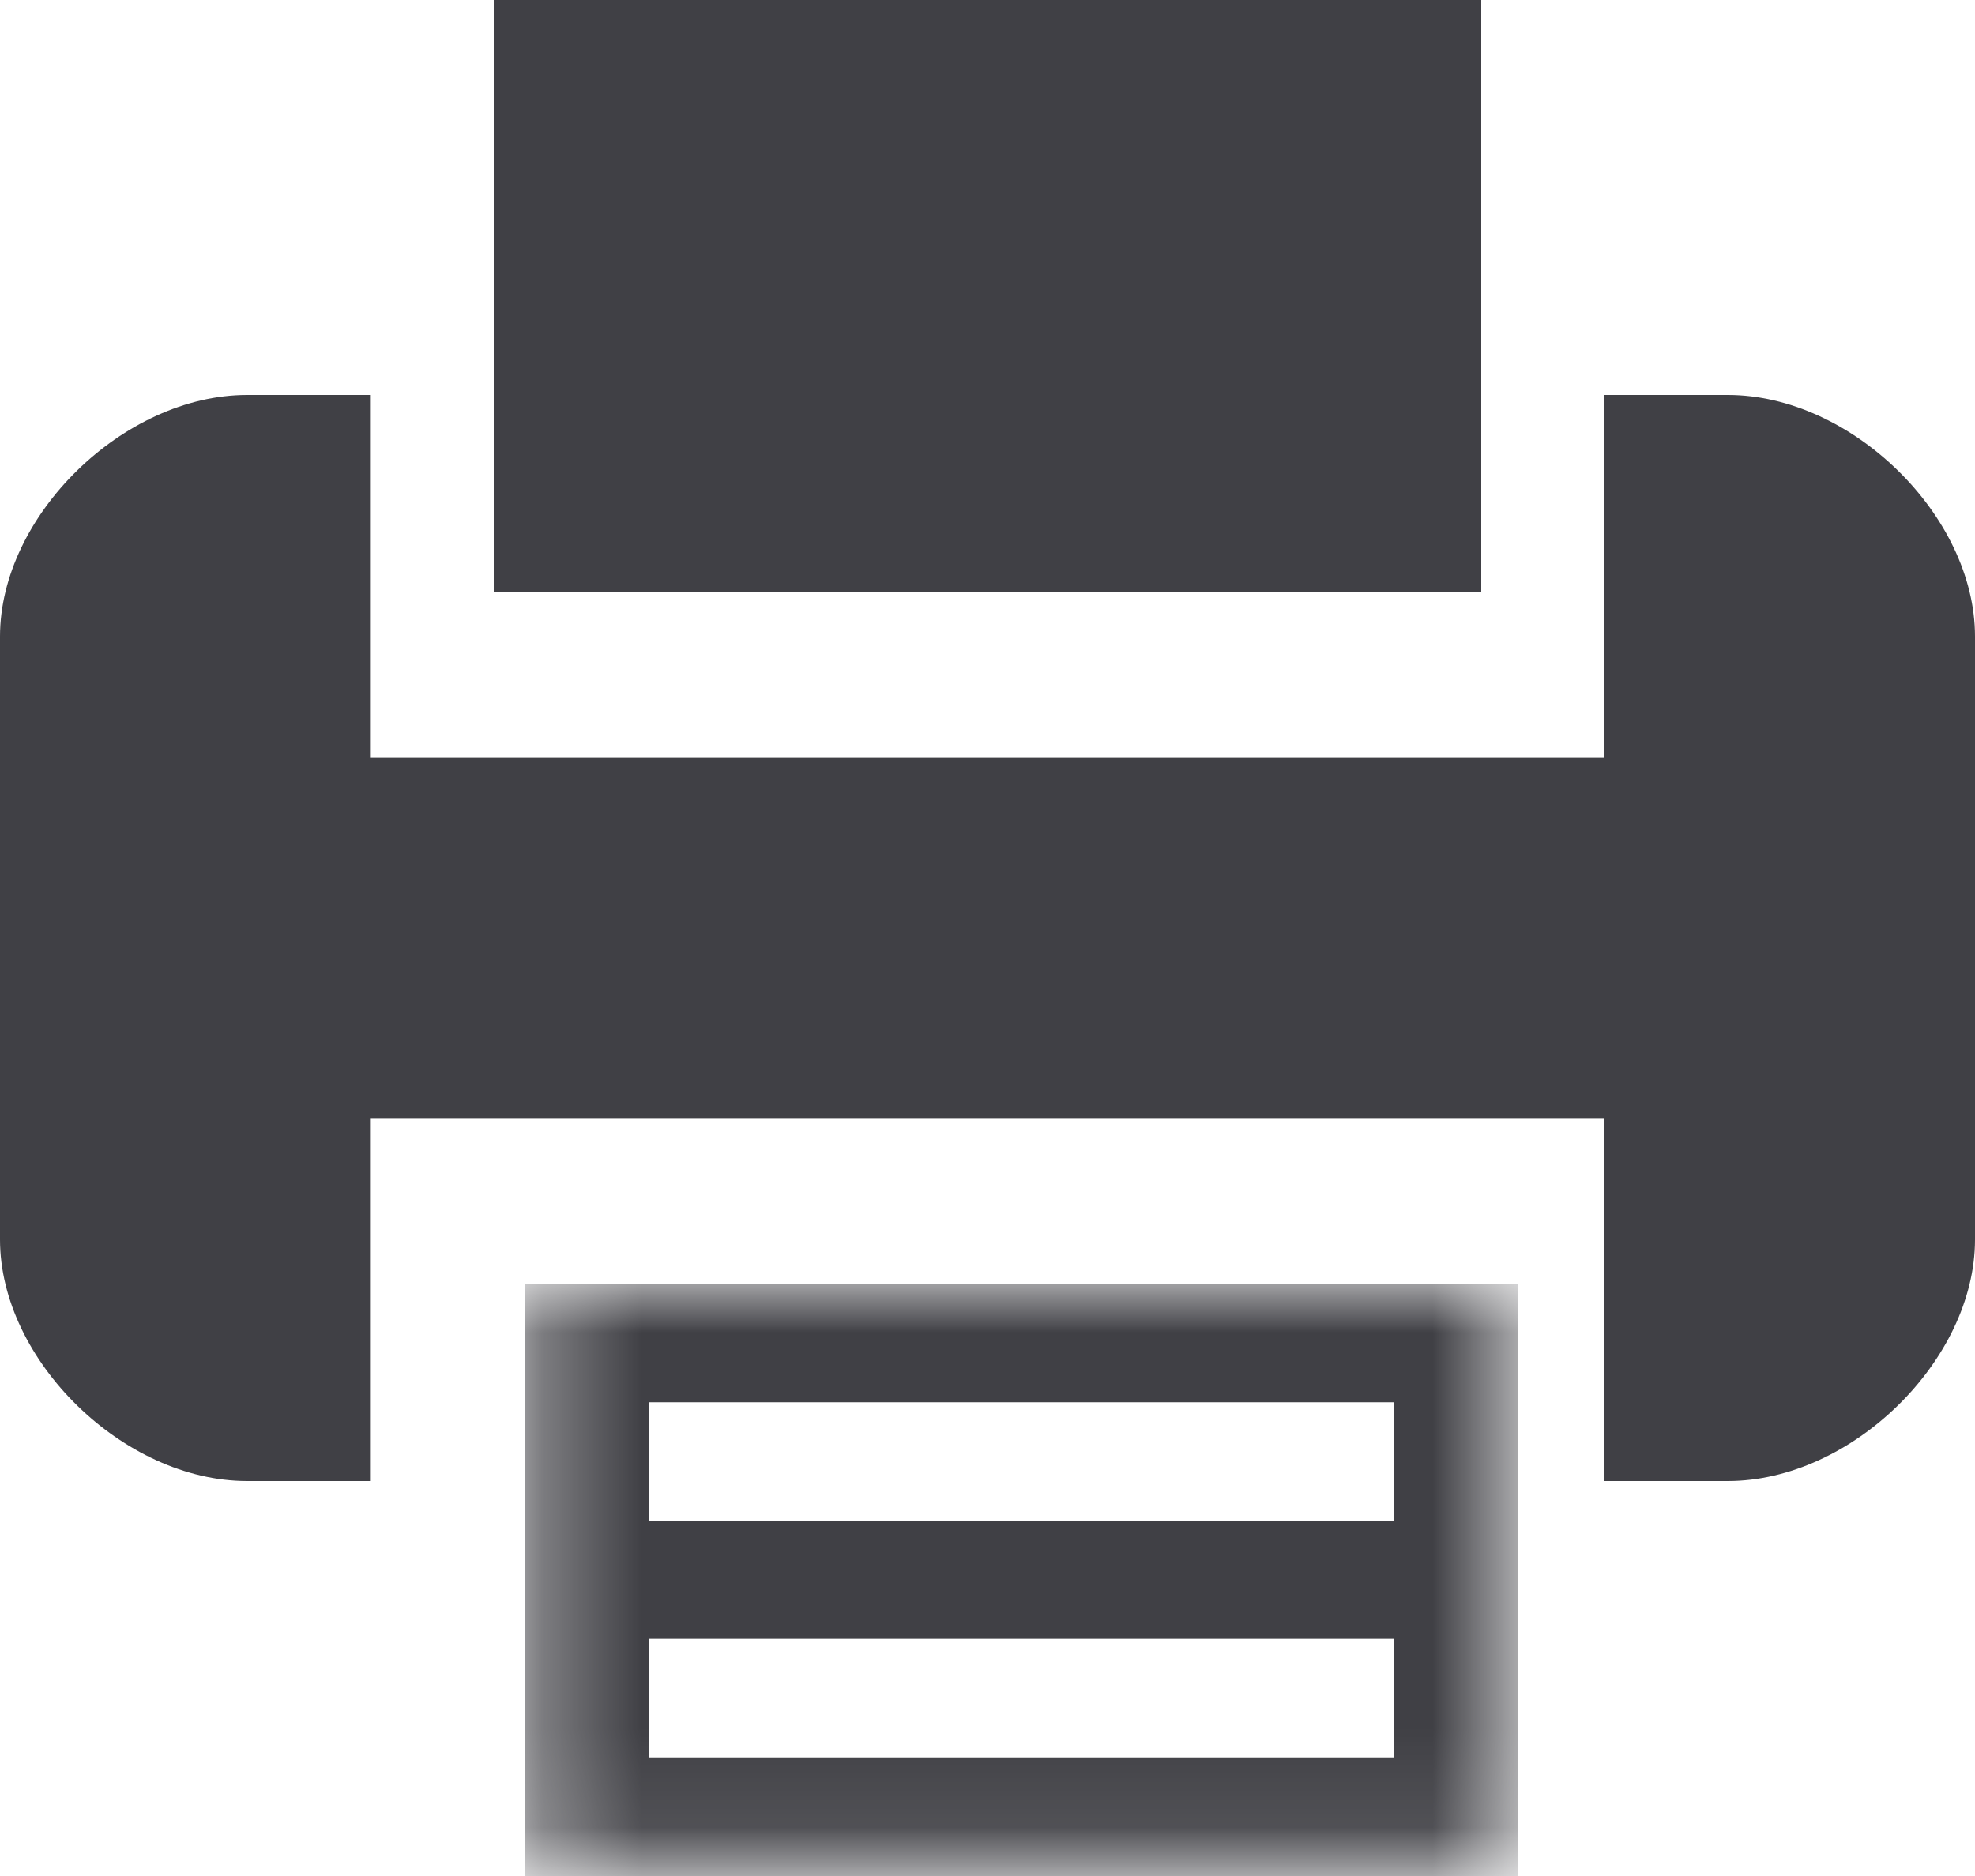 <?xml version="1.0" encoding="UTF-8"?>
<svg width="20px" height="19px" viewBox="0 0 20 19" version="1.1" xmlns="http://www.w3.org/2000/svg" xmlns:xlink="http://www.w3.org/1999/xlink">
    <!-- Generator: sketchtool 46.2 (44496) - http://www.bohemiancoding.com/sketch -->
    <title>FBB4EE67-DADC-416D-98BB-61EF99E29036</title>
    <desc>Created with sketchtool.</desc>
    <defs>
        <polygon id="path-1" points="0.313 5.91 10.375 5.91 10.375 0 0.313 0"></polygon>
    </defs>
    <g id="Final-Mockups" stroke="none" stroke-width="1" fill="none" fill-rule="evenodd">
        <g id="Email-Redemption-Modal" transform="translate(-526, -219)">
            <g id="printer-" transform="translate(526, 219)">
                <g id="Group-3" transform="translate(5, 13)">
                    <mask id="mask-2" fill="white">
                        <use xlink:href="#path-1"></use>
                    </mask>
                    <g id="Clip-2"></g>
                    <path d="M0.313,2.403 L0.313,6 L10.375,6 L10.375,0 L0.313,0 L0.313,2.403 Z M1.571,2.403 L9.116,2.403 L9.116,1.202 L1.571,1.202 L1.571,2.403 Z M1.571,4.798 L9.116,4.798 L9.116,3.597 L1.571,3.597 L1.571,4.798 Z" id="Fill-1" fill="#404045" mask="url(#mask-2)"></path>
                </g>
                <polygon id="Fill-4" fill="#404045" points="15 3.597 15 0 5 0 5 6 15 6"></polygon>
                <path d="M17.497,4 L16.246,4 L16.246,7.669 L3.747,7.669 L3.747,4 L2.503,4 C1.251,4 0,5.223 0,6.446 L0,12.554 C0,13.777 1.251,15 2.503,15 L3.747,15 L3.747,11.331 L16.246,11.331 L16.246,15 L17.497,15 C18.749,15 20,13.777 20,12.554 L20,6.446 C20,5.223 18.749,4 17.497,4 Z" id="Fill-5" fill="#404045"></path>
            </g>
        </g>
    </g>
</svg>